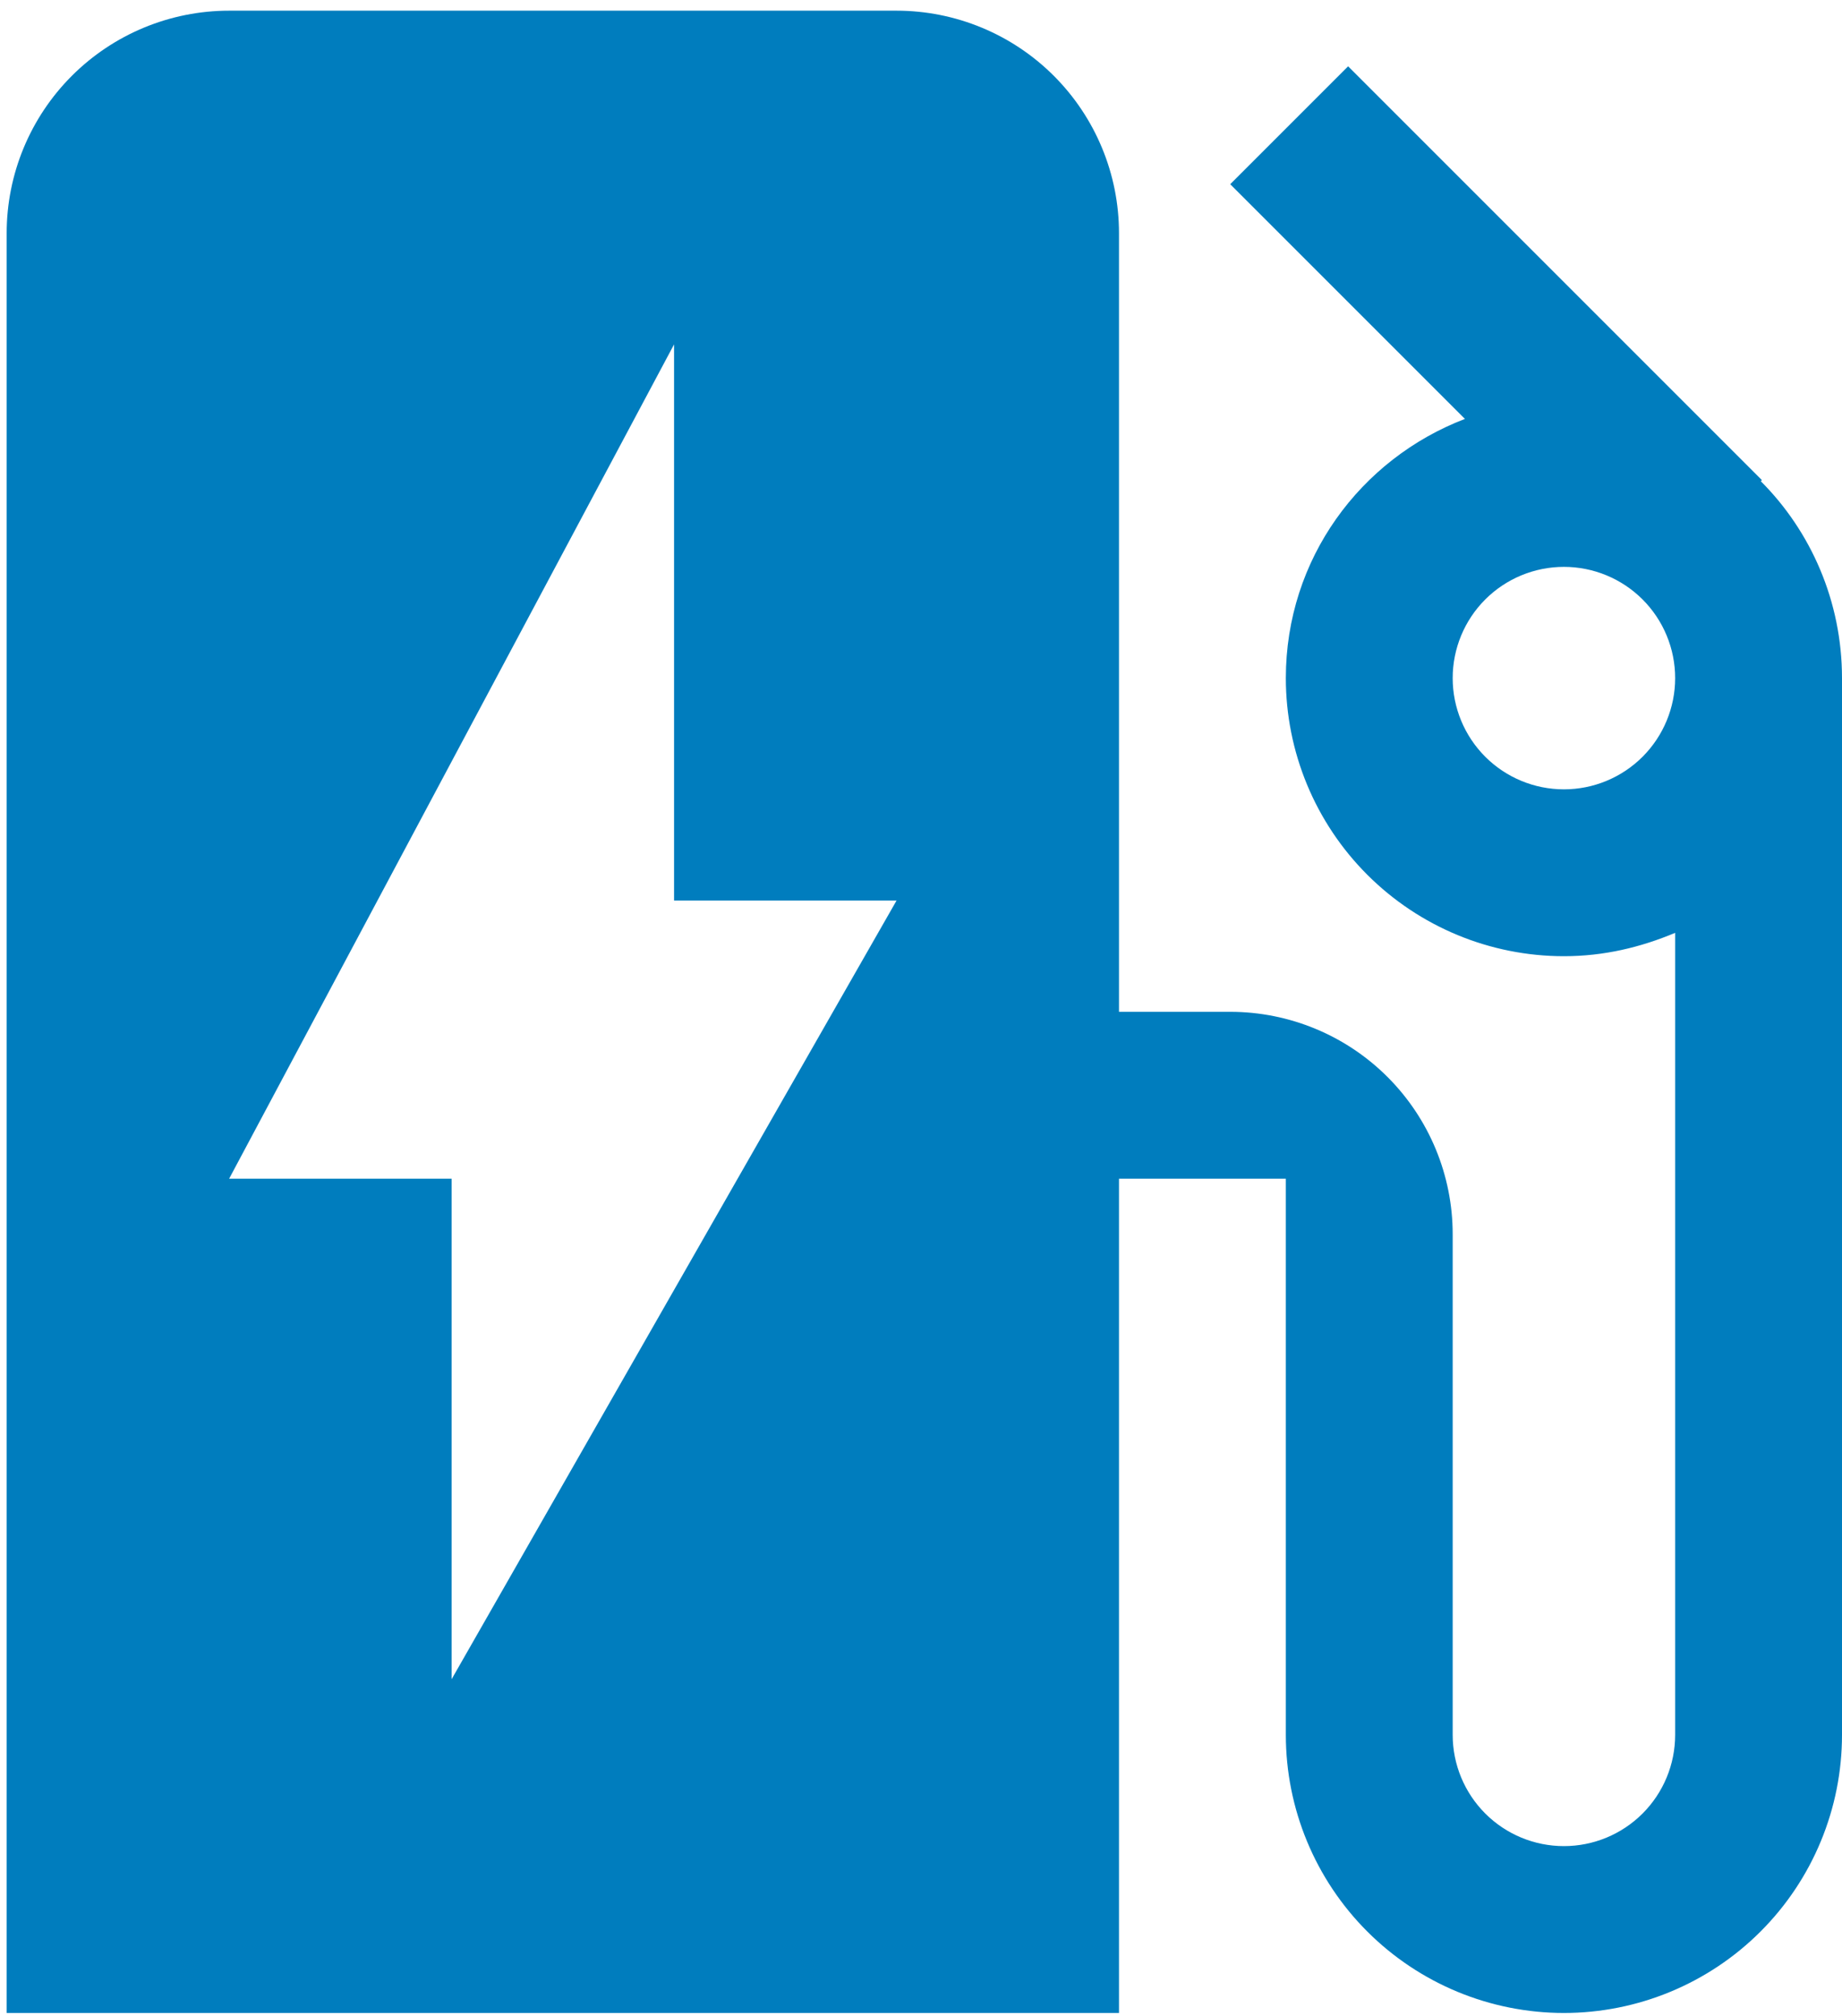 <svg width="138" height="151" viewBox="0 0 138 151" fill="none" xmlns="http://www.w3.org/2000/svg">
<path d="M131.917 36.05L132 35.967L101 4.967L92.167 13.8L109.75 31.383C101.917 34.383 96.333 41.883 96.333 50.8C96.333 53.536 96.872 56.245 97.919 58.773C98.966 61.3 100.501 63.597 102.435 65.531C106.342 69.438 111.641 71.633 117.167 71.633C120.167 71.633 122.917 70.967 125.5 69.883V129.967C125.5 132.177 124.622 134.296 123.059 135.859C121.496 137.422 119.377 138.3 117.167 138.3C114.957 138.3 112.837 137.422 111.274 135.859C109.711 134.296 108.833 132.177 108.833 129.967V92.467C108.833 88.046 107.077 83.807 103.952 80.682C100.826 77.556 96.587 75.8 92.167 75.8H83.833V17.467C83.833 13.046 82.077 8.807 78.952 5.682C75.826 2.556 71.587 0.8 67.167 0.8H17.167C12.746 0.8 8.507 2.556 5.382 5.682C2.256 8.807 0.5 13.046 0.5 17.467V150.8H83.833V88.3H96.333V129.967C96.333 135.492 98.528 140.791 102.435 144.698C106.342 148.605 111.641 150.8 117.167 150.8C119.903 150.8 122.612 150.261 125.139 149.214C127.667 148.167 129.964 146.633 131.898 144.698C133.833 142.764 135.367 140.467 136.414 137.939C137.461 135.412 138 132.703 138 129.967V50.8C138 45.05 135.667 39.8 131.917 36.05ZM117.167 59.133C114.957 59.133 112.837 58.255 111.274 56.693C109.711 55.13 108.833 53.01 108.833 50.8C108.833 48.59 109.711 46.47 111.274 44.907C112.837 43.345 114.957 42.467 117.167 42.467C119.377 42.467 121.496 43.345 123.059 44.907C124.622 46.47 125.5 48.59 125.5 50.8C125.5 53.01 124.622 55.13 123.059 56.693C121.496 58.255 119.377 59.133 117.167 59.133ZM33.833 125.8V88.3H17.167L50.5 25.8V67.467H67.167L33.833 125.8Z" fill="#007DBE"/>
</svg>
